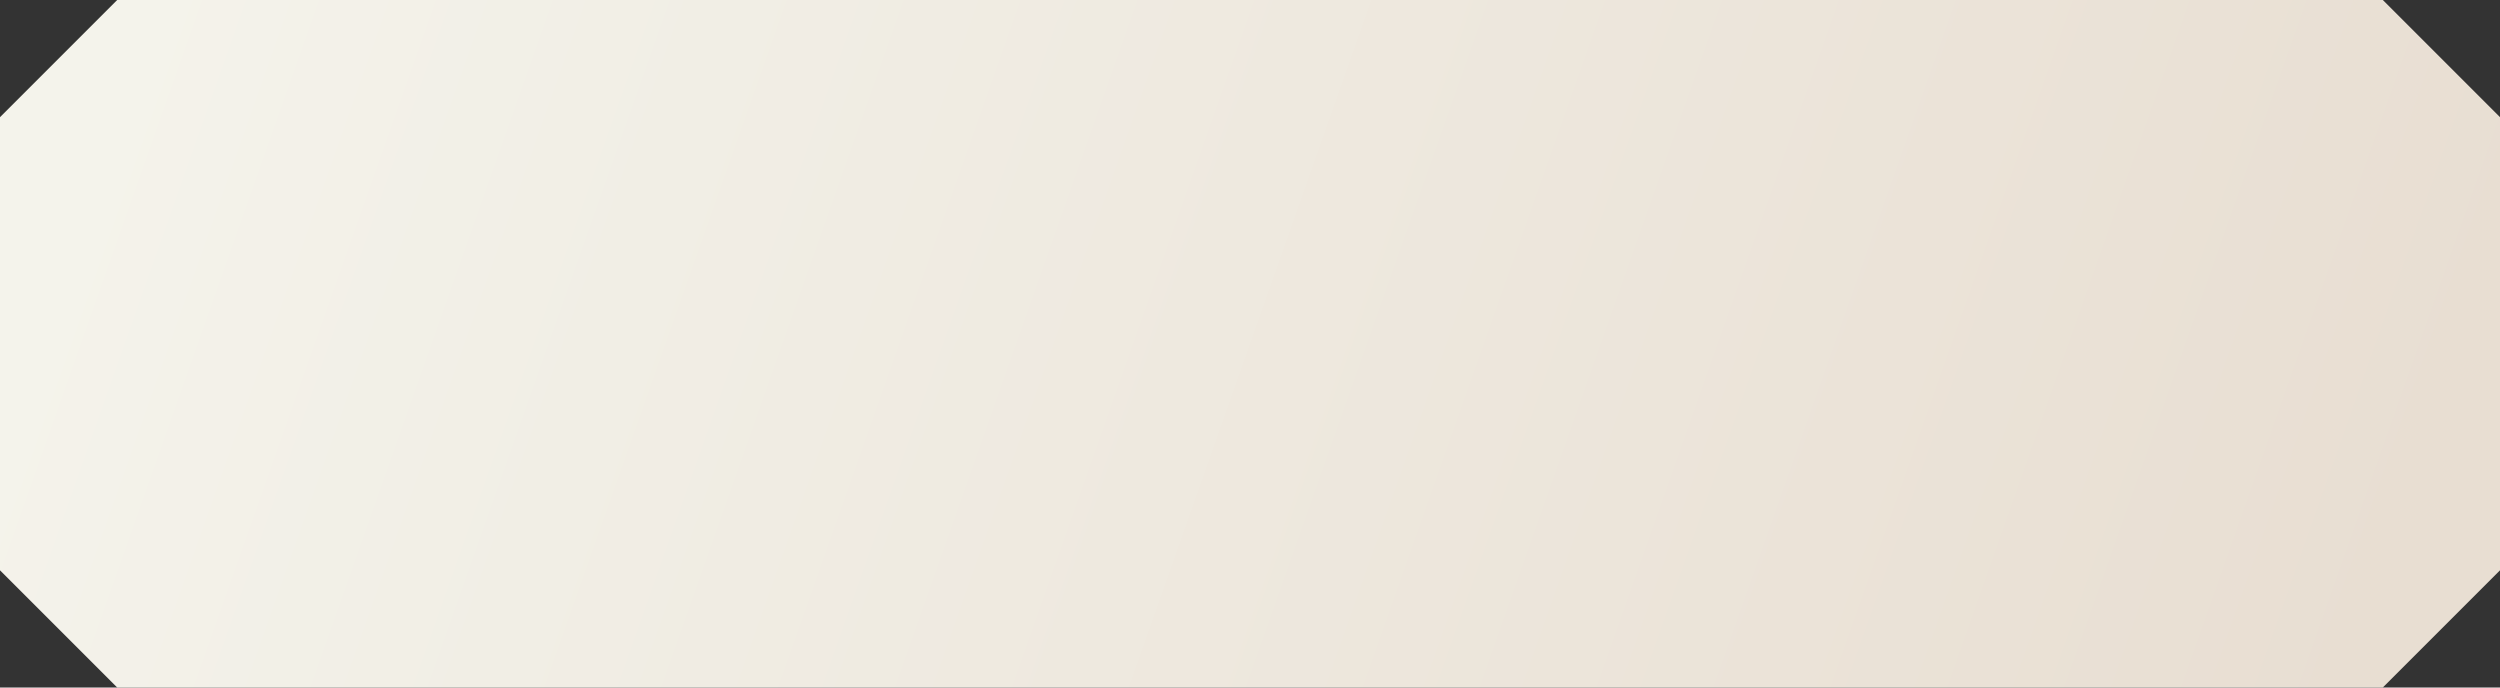 <?xml version="1.0" encoding="UTF-8"?> <svg xmlns="http://www.w3.org/2000/svg" width="320" height="88" viewBox="0 0 320 88" fill="none"><rect x="0" y="0" width="320" height="88" fill="#333333" stroke="none"/><path d="M15 0L0 15V73L15 88H305L320 73V15L305 0H15Z" fill="url(#paint0_linear_320_10735)"></path><defs><linearGradient id="paint0_linear_320_10735" x1="18.391" y1="1.27125e-08" x2="297.853" y2="98.642" gradientUnits="userSpaceOnUse"><stop stop-color="#F4F3EB"></stop><stop offset="1" stop-color="#E8DED2"></stop></linearGradient></defs></svg> 